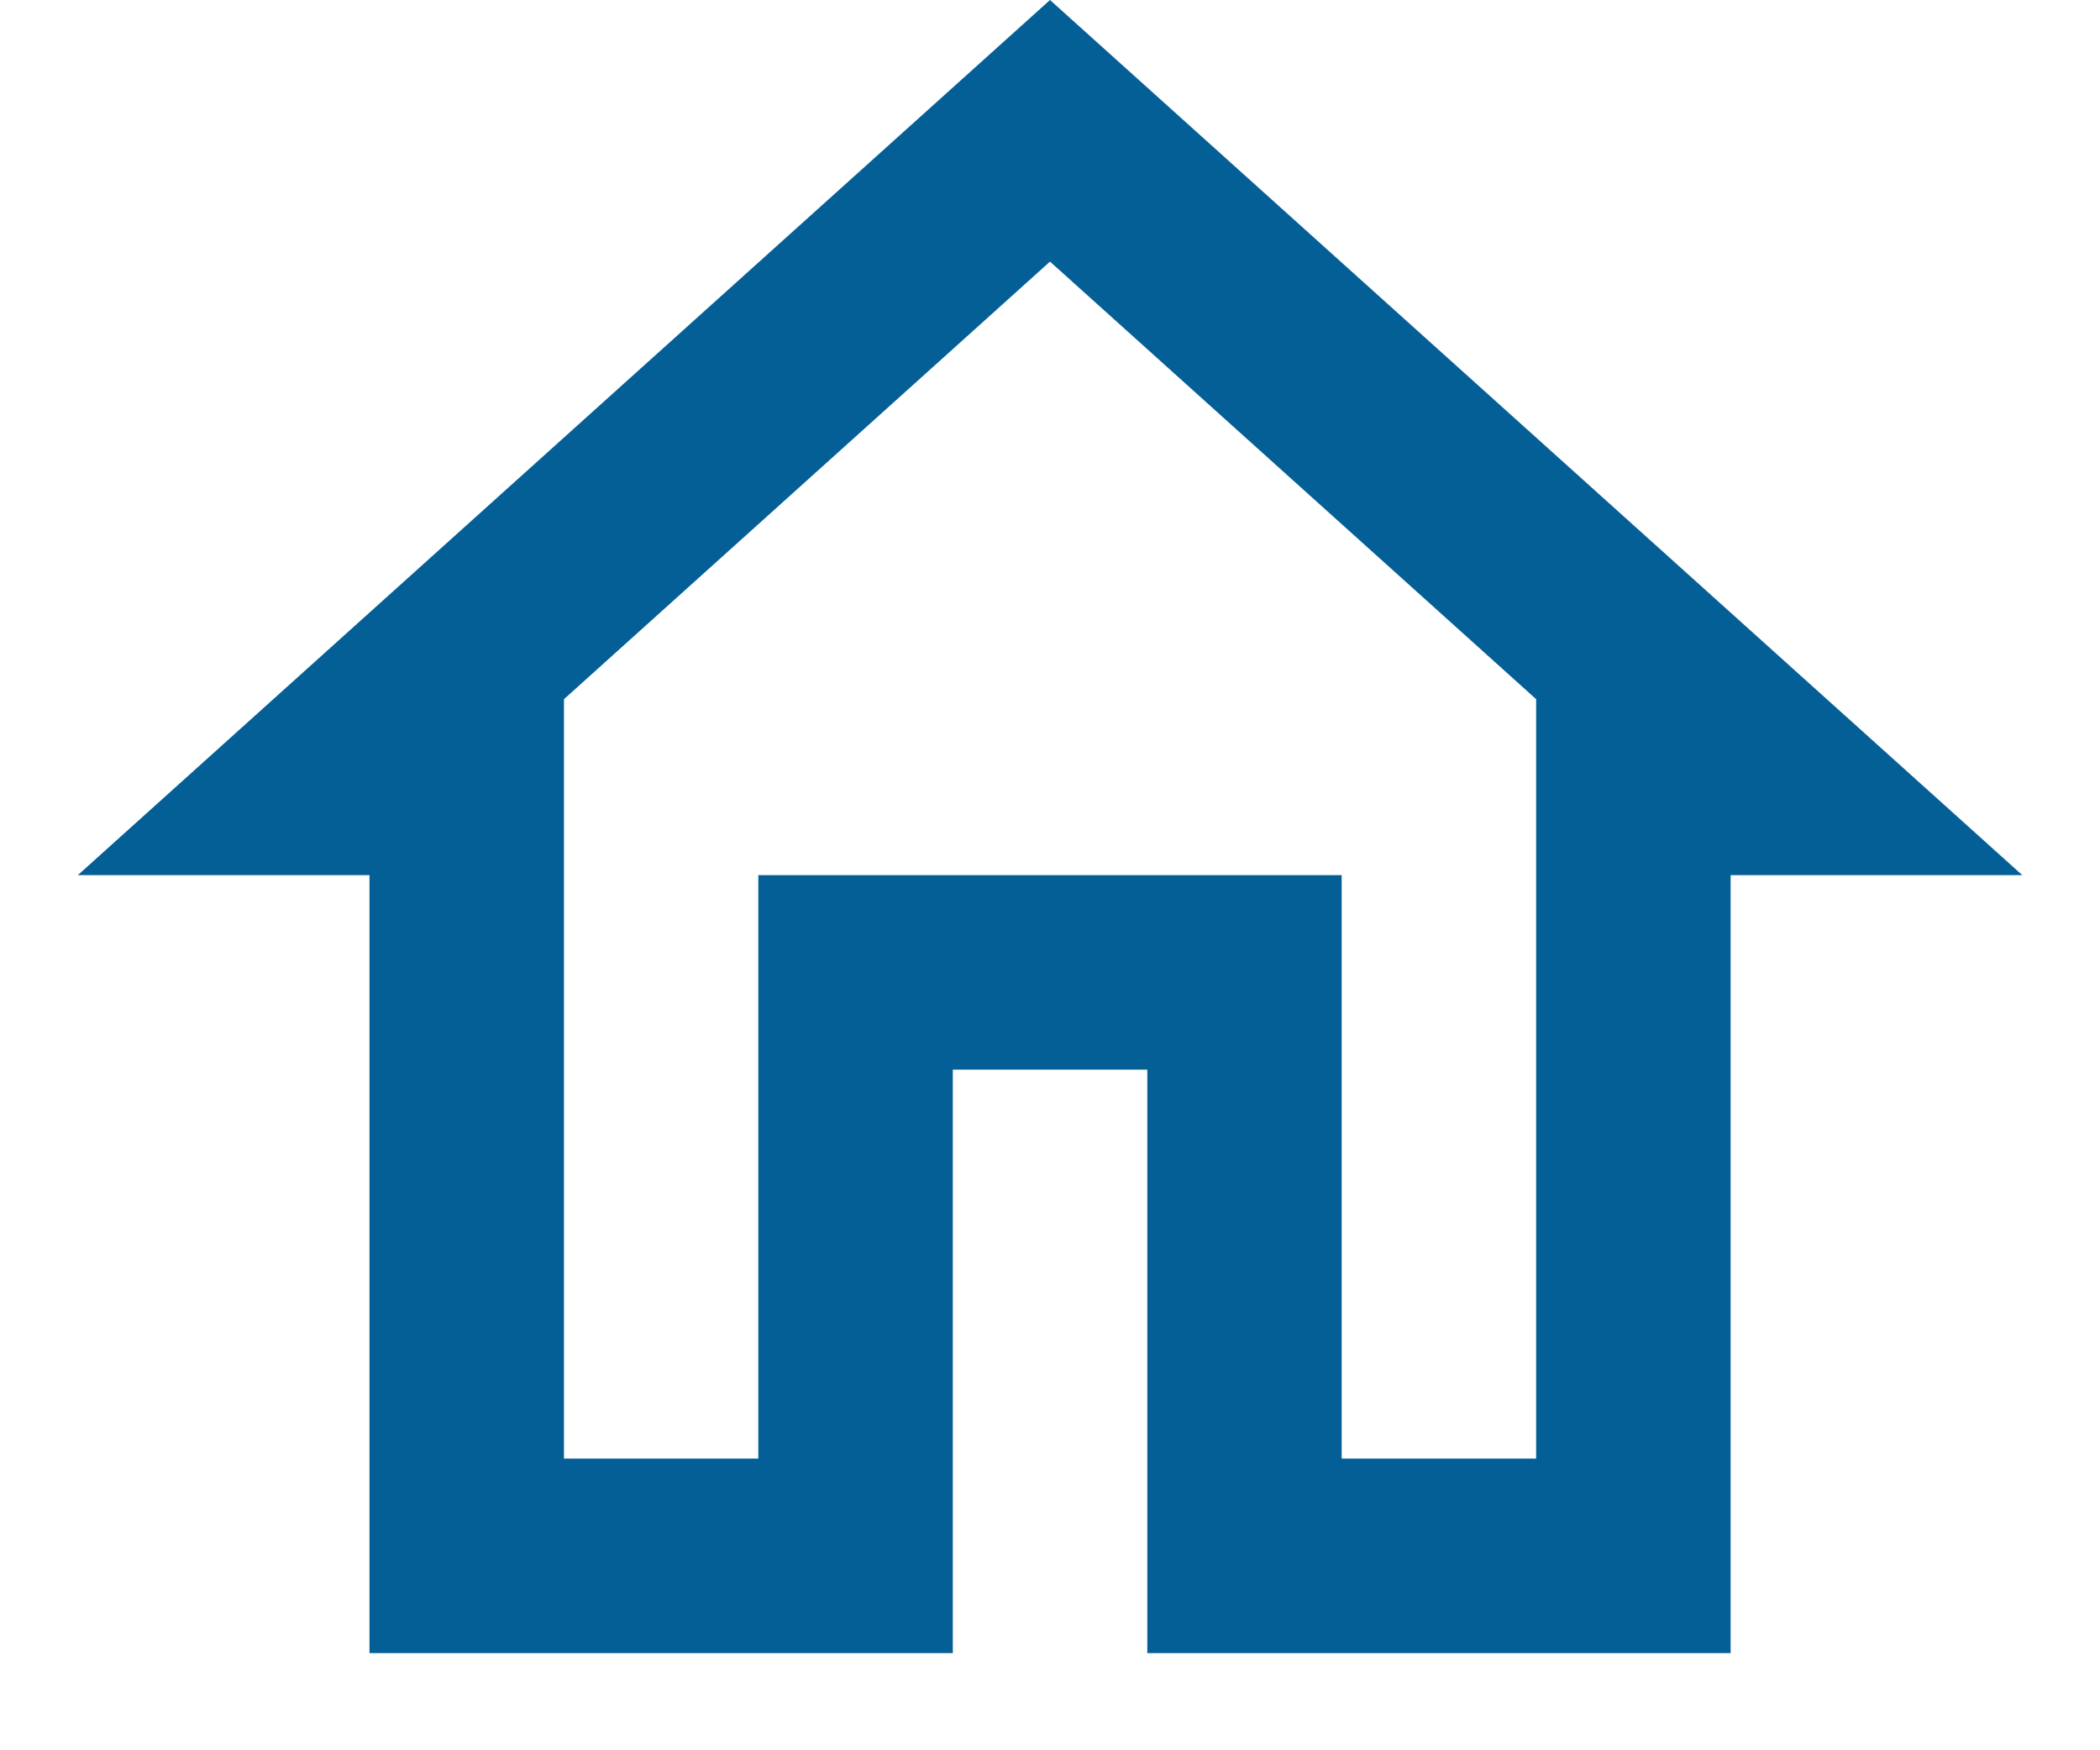 <svg width="18" height="15" viewBox="0 0 18 15" fill="none" xmlns="http://www.w3.org/2000/svg">
<path d="M9 2.242L13.167 5.992V12.5H11.5V7.5H6.5V12.5H4.834V5.992L9 2.242ZM9 0L0.667 7.5H3.167V14.167H8.167V9.167H9.834V14.167H14.834V7.5H17.334L9 0Z" fill="#055F97"/>
</svg>
